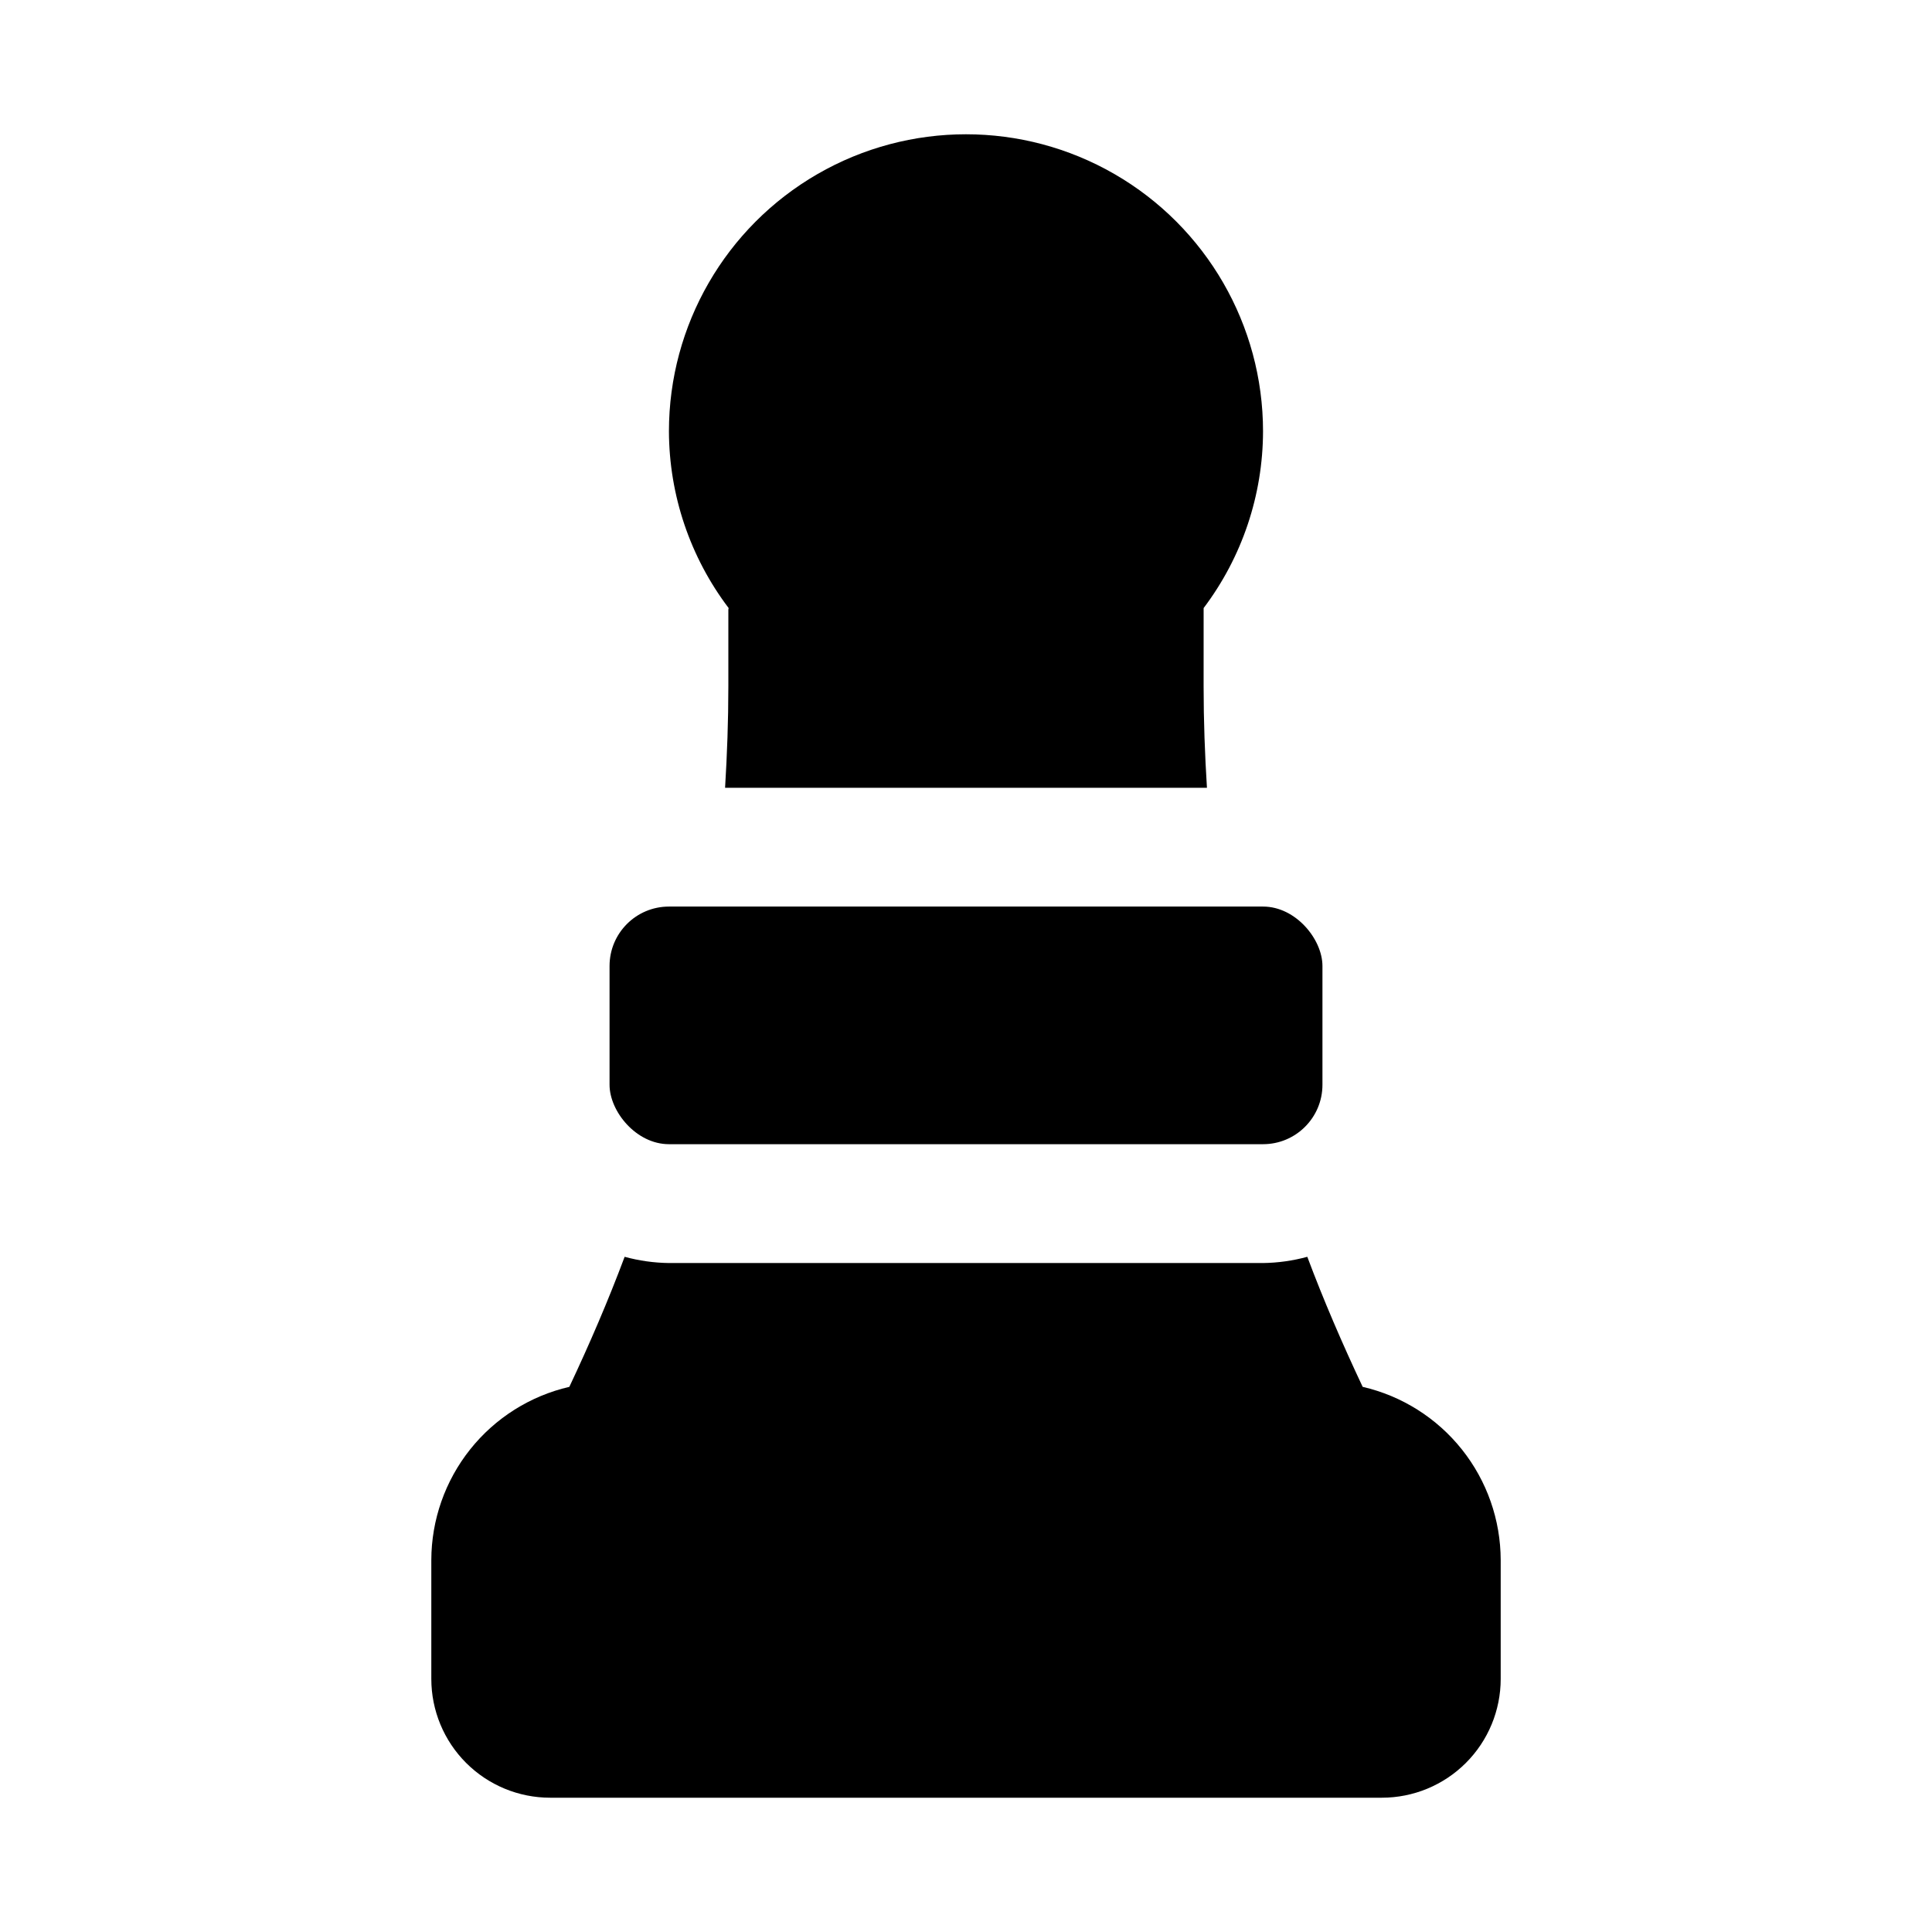 <?xml version="1.0" encoding="UTF-8"?>
<!-- Uploaded to: ICON Repo, www.iconrepo.com, Generator: ICON Repo Mixer Tools -->
<svg fill="#000000" width="800px" height="800px" version="1.1" viewBox="144 144 512 512" xmlns="http://www.w3.org/2000/svg">
 <g>
  <path d="m505.12 511.53c-5.367-11.398-10.344-22.906-14.672-34.465-3.824 1.047-7.766 1.602-11.73 1.652h-157.44c-3.969-0.051-7.914-0.605-11.742-1.652-4.359 11.637-9.305 23.129-14.656 34.465h-0.004c-10.379 2.402-19.645 8.246-26.285 16.582-6.637 8.336-10.266 18.668-10.289 29.324v31.488c0 8.352 3.32 16.363 9.223 22.266 5.906 5.906 13.914 9.223 22.266 9.223h220.42c8.352 0 16.359-3.316 22.266-9.223 5.906-5.902 9.223-13.914 9.223-22.266v-31.488c-0.023-10.656-3.648-20.988-10.289-29.324-6.641-8.336-15.902-14.18-26.285-16.582z"/>
  <path d="m337.02 305.54v20.309c0 9.211-0.332 18.152-0.867 26.922h127.7c-0.551-8.832-0.883-17.758-0.883-26.922l0.004-20.309v-0.395c10.188-13.492 15.711-29.93 15.742-46.84 0-28.121-15.004-54.109-39.359-68.172s-54.363-14.062-78.723 0c-24.355 14.062-39.359 40.051-39.359 68.172 0.055 16.918 5.609 33.355 15.824 46.84 0 0.141-0.078 0.25-0.078 0.395z"/>
  <path d="m321.28 384.25h157.44c8.695 0 15.742 8.695 15.742 15.742v31.488c0 8.695-7.051 15.742-15.742 15.742h-157.44c-8.695 0-15.742-8.695-15.742-15.742v-31.488c0-8.695 7.051-15.742 15.742-15.742z"/>
 </g>
</svg>